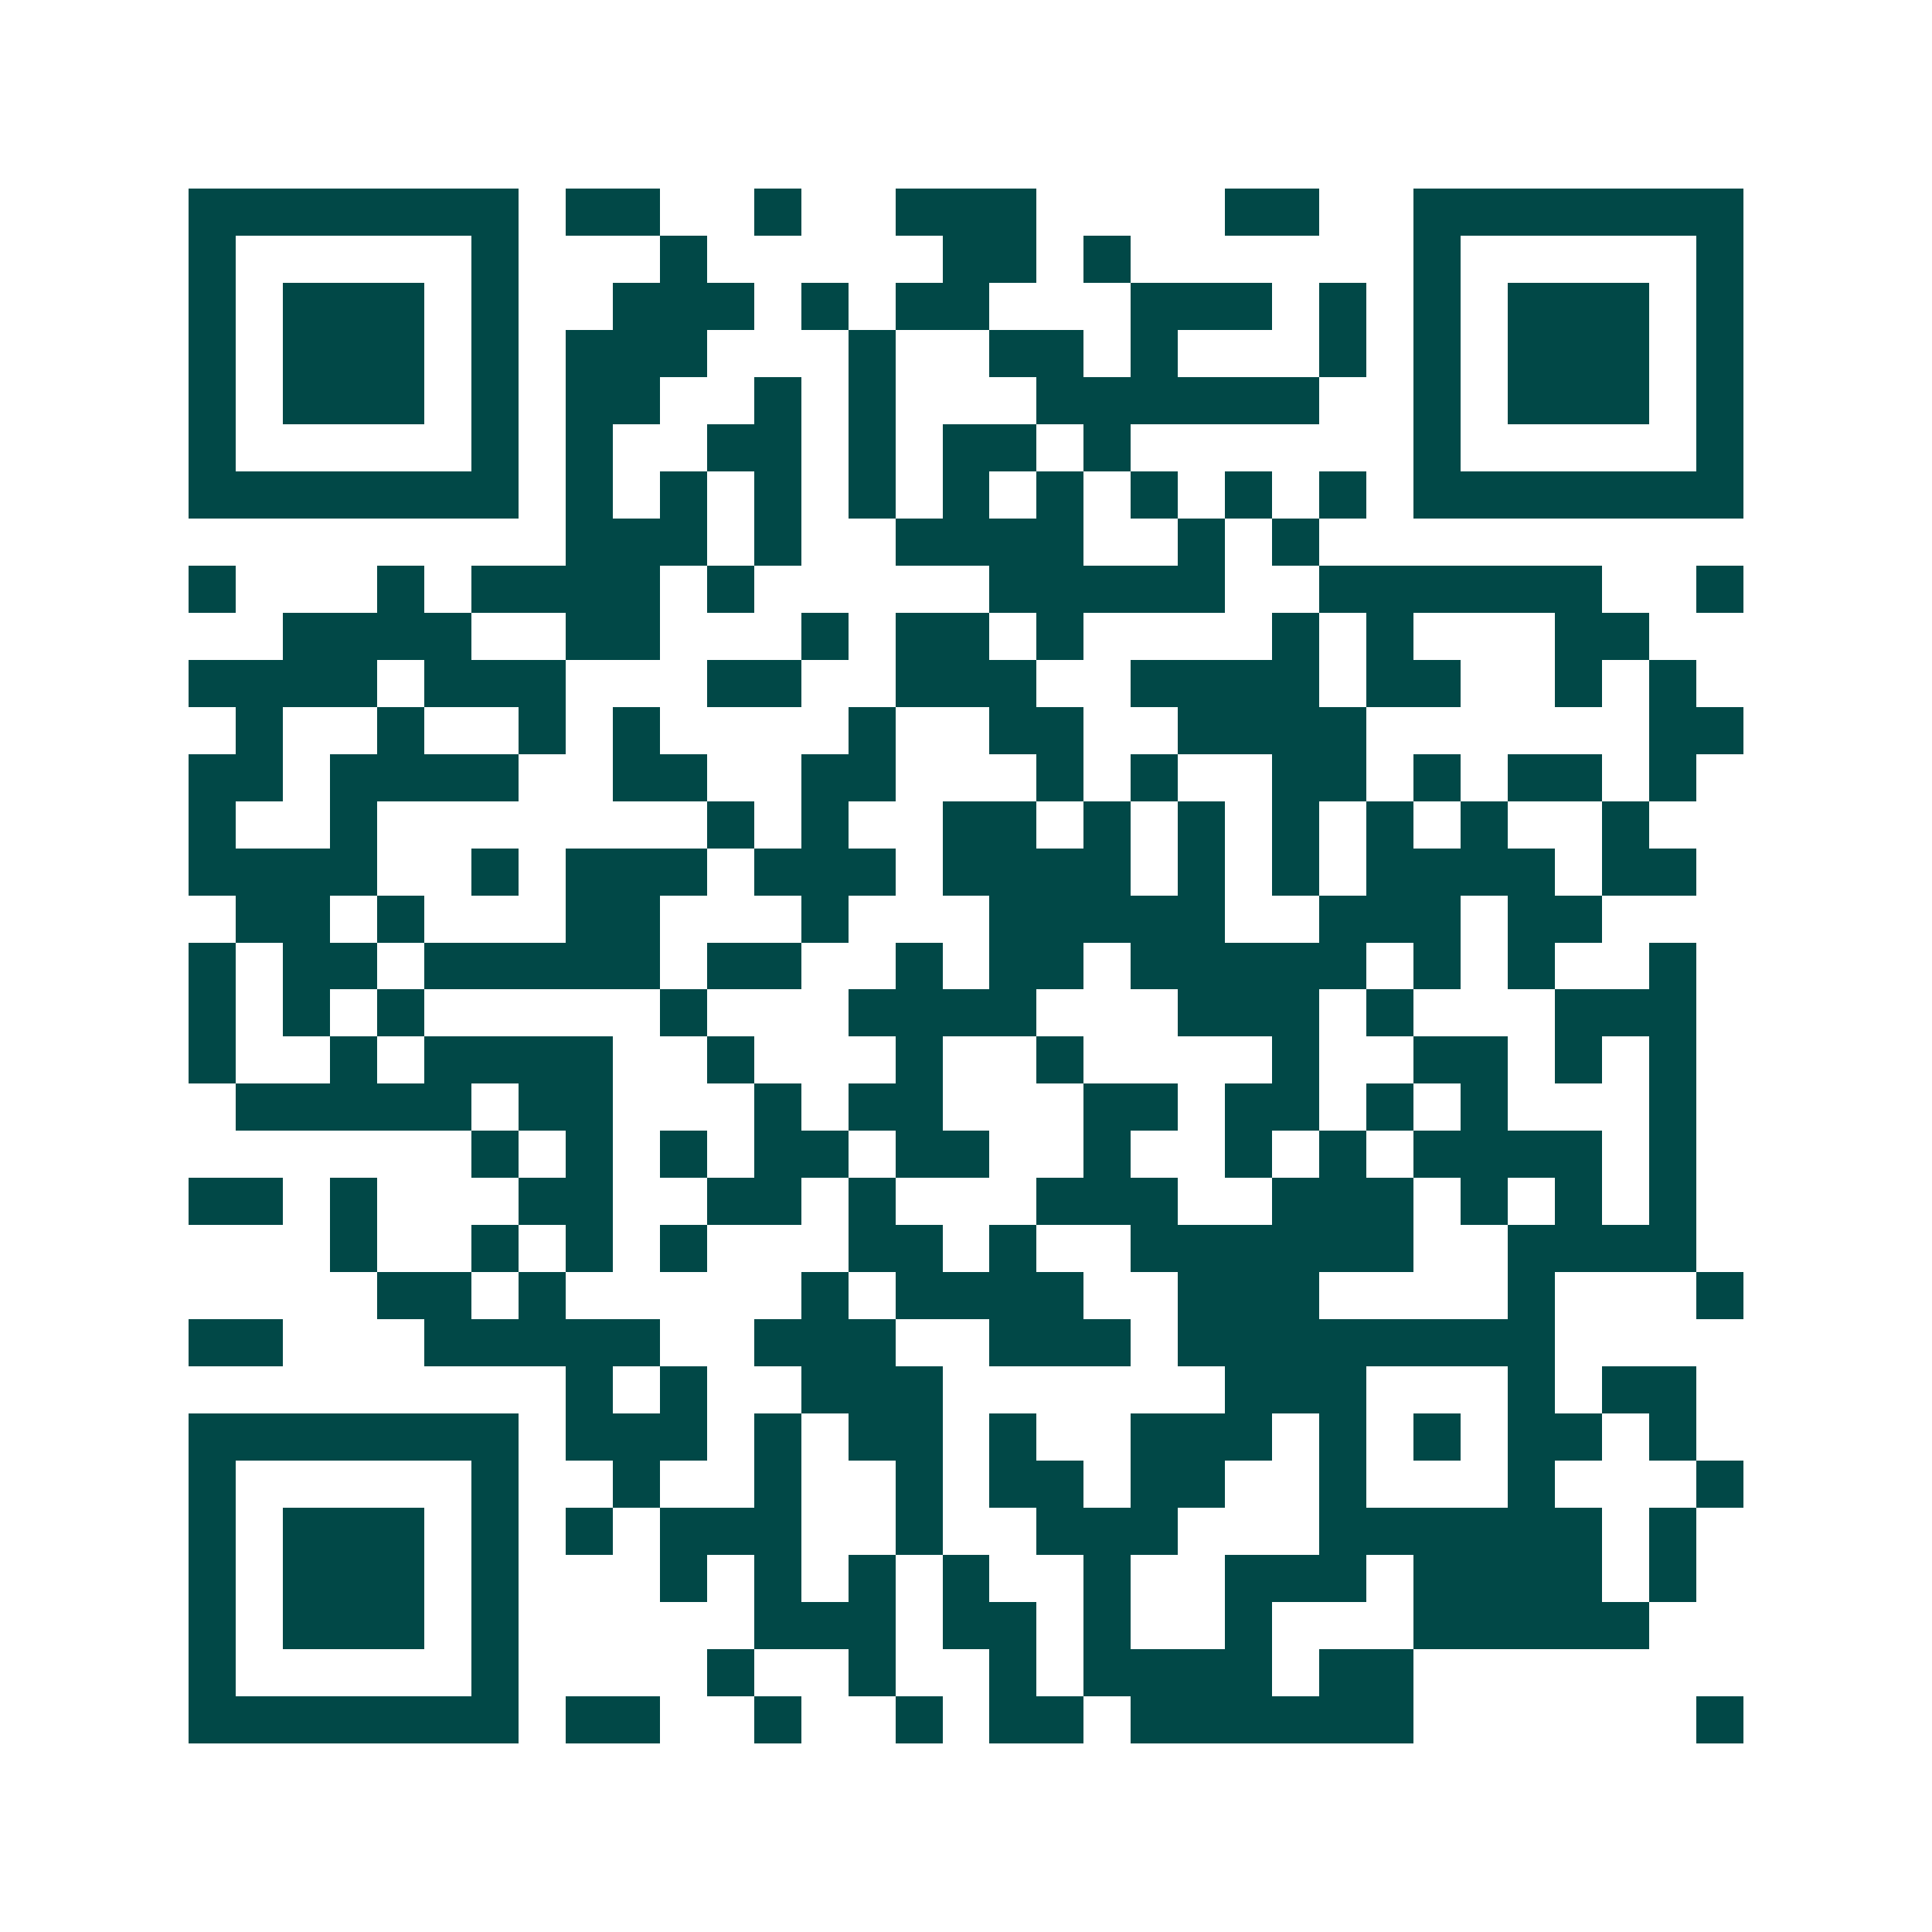 <svg xmlns="http://www.w3.org/2000/svg" width="200" height="200" viewBox="0 0 41 41" shape-rendering="crispEdges"><path fill="#ffffff" d="M0 0h41v41H0z"/><path stroke="#014847" d="M4 4.5h7m1 0h2m2 0h1m2 0h3m4 0h2m2 0h7M4 5.5h1m5 0h1m3 0h1m5 0h2m1 0h1m6 0h1m5 0h1M4 6.5h1m1 0h3m1 0h1m2 0h3m1 0h1m1 0h2m3 0h3m1 0h1m1 0h1m1 0h3m1 0h1M4 7.5h1m1 0h3m1 0h1m1 0h3m3 0h1m2 0h2m1 0h1m3 0h1m1 0h1m1 0h3m1 0h1M4 8.5h1m1 0h3m1 0h1m1 0h2m2 0h1m1 0h1m3 0h6m2 0h1m1 0h3m1 0h1M4 9.5h1m5 0h1m1 0h1m2 0h2m1 0h1m1 0h2m1 0h1m6 0h1m5 0h1M4 10.5h7m1 0h1m1 0h1m1 0h1m1 0h1m1 0h1m1 0h1m1 0h1m1 0h1m1 0h1m1 0h7M12 11.5h3m1 0h1m2 0h4m2 0h1m1 0h1M4 12.5h1m3 0h1m1 0h4m1 0h1m5 0h5m2 0h6m2 0h1M6 13.5h4m2 0h2m3 0h1m1 0h2m1 0h1m4 0h1m1 0h1m3 0h2M4 14.5h4m1 0h3m3 0h2m2 0h3m2 0h4m1 0h2m2 0h1m1 0h1M5 15.5h1m2 0h1m2 0h1m1 0h1m4 0h1m2 0h2m2 0h4m6 0h2M4 16.5h2m1 0h4m2 0h2m2 0h2m3 0h1m1 0h1m2 0h2m1 0h1m1 0h2m1 0h1M4 17.5h1m2 0h1m7 0h1m1 0h1m2 0h2m1 0h1m1 0h1m1 0h1m1 0h1m1 0h1m2 0h1M4 18.5h4m2 0h1m1 0h3m1 0h3m1 0h4m1 0h1m1 0h1m1 0h4m1 0h2M5 19.5h2m1 0h1m3 0h2m3 0h1m3 0h5m2 0h3m1 0h2M4 20.5h1m1 0h2m1 0h5m1 0h2m2 0h1m1 0h2m1 0h5m1 0h1m1 0h1m2 0h1M4 21.5h1m1 0h1m1 0h1m5 0h1m3 0h4m3 0h3m1 0h1m3 0h3M4 22.5h1m2 0h1m1 0h4m2 0h1m3 0h1m2 0h1m4 0h1m2 0h2m1 0h1m1 0h1M5 23.5h5m1 0h2m3 0h1m1 0h2m3 0h2m1 0h2m1 0h1m1 0h1m3 0h1M10 24.5h1m1 0h1m1 0h1m1 0h2m1 0h2m2 0h1m2 0h1m1 0h1m1 0h4m1 0h1M4 25.5h2m1 0h1m3 0h2m2 0h2m1 0h1m3 0h3m2 0h3m1 0h1m1 0h1m1 0h1M7 26.5h1m2 0h1m1 0h1m1 0h1m3 0h2m1 0h1m2 0h6m2 0h4M8 27.5h2m1 0h1m5 0h1m1 0h4m2 0h3m4 0h1m3 0h1M4 28.5h2m3 0h5m2 0h3m2 0h3m1 0h8M12 29.5h1m1 0h1m2 0h3m6 0h3m3 0h1m1 0h2M4 30.5h7m1 0h3m1 0h1m1 0h2m1 0h1m2 0h3m1 0h1m1 0h1m1 0h2m1 0h1M4 31.5h1m5 0h1m2 0h1m2 0h1m2 0h1m1 0h2m1 0h2m2 0h1m3 0h1m3 0h1M4 32.5h1m1 0h3m1 0h1m1 0h1m1 0h3m2 0h1m2 0h3m3 0h6m1 0h1M4 33.5h1m1 0h3m1 0h1m3 0h1m1 0h1m1 0h1m1 0h1m2 0h1m2 0h3m1 0h4m1 0h1M4 34.5h1m1 0h3m1 0h1m5 0h3m1 0h2m1 0h1m2 0h1m3 0h5M4 35.5h1m5 0h1m4 0h1m2 0h1m2 0h1m1 0h4m1 0h2M4 36.5h7m1 0h2m2 0h1m2 0h1m1 0h2m1 0h6m6 0h1"/></svg>
